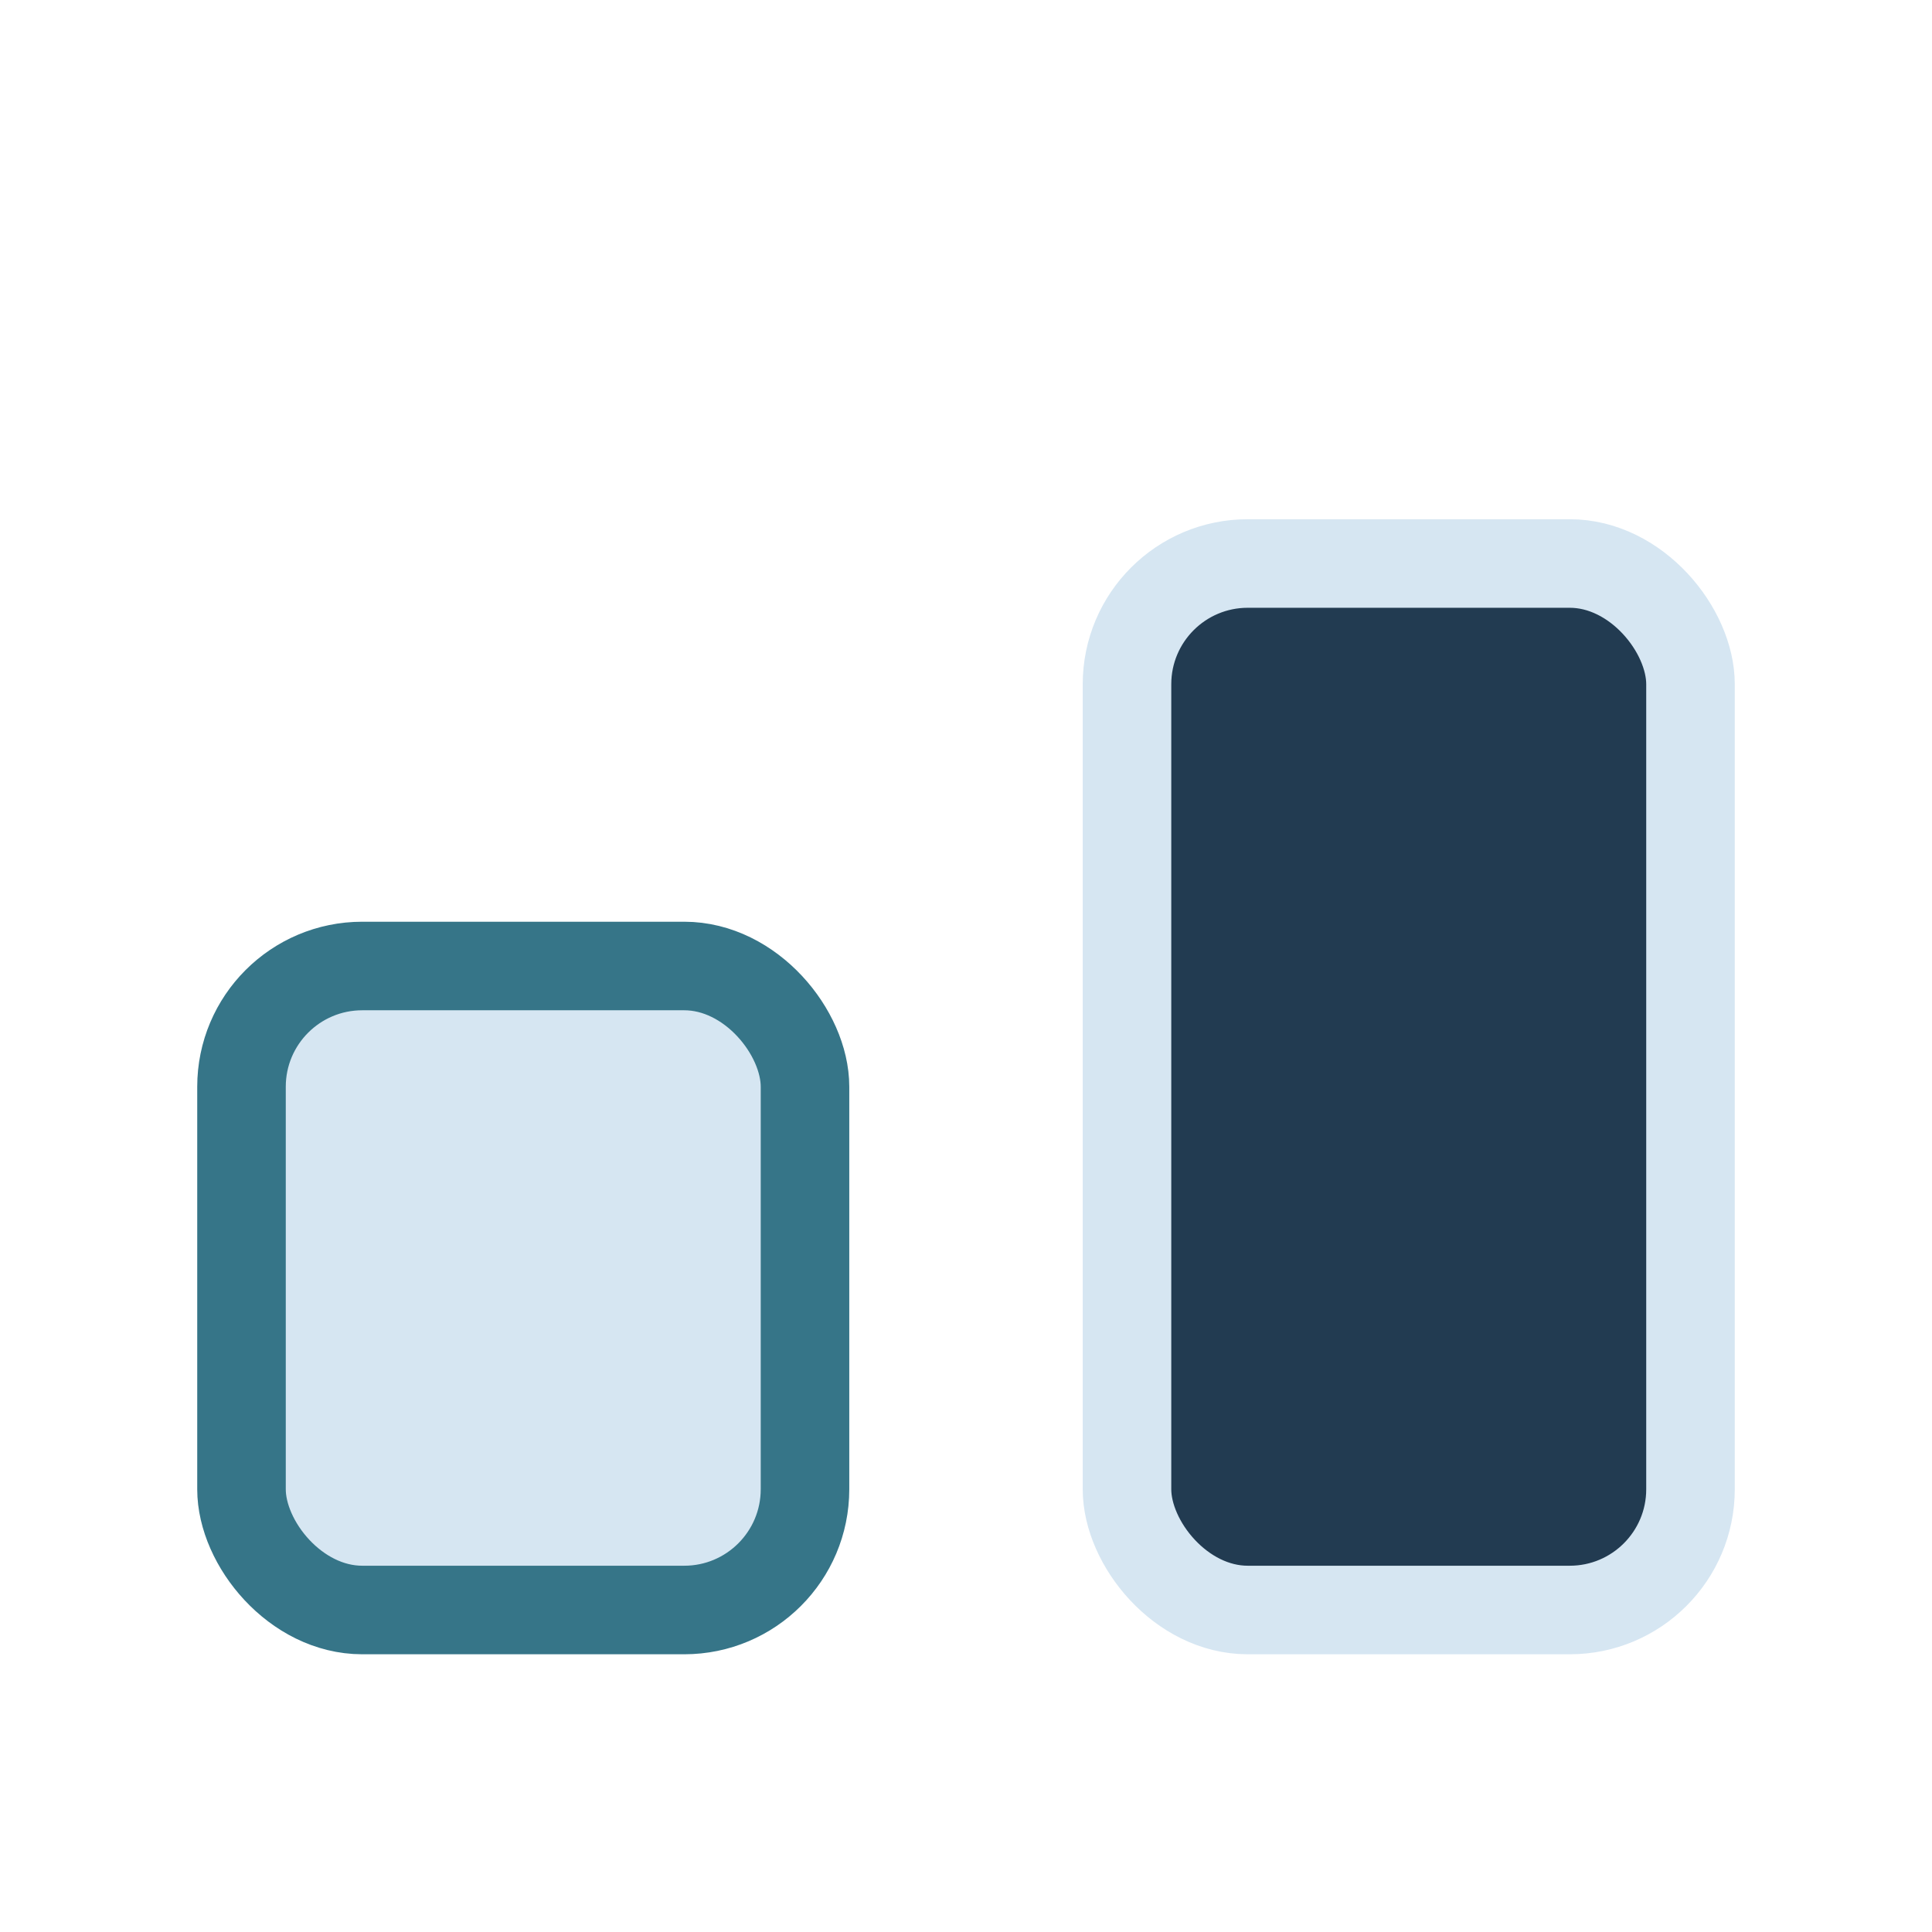 <?xml version="1.0" encoding="UTF-8"?>
<svg xmlns="http://www.w3.org/2000/svg" width="24" height="24" viewBox="0 0 24 24"><rect x="3" y="12" width="7" height="8" rx="1.5" fill="#D6E6F2" stroke="#367588" stroke-width="1.1"/><rect x="14" y="7" width="7" height="13" rx="1.5" fill="#223B51" stroke="#D6E6F2" stroke-width="1.1"/></svg>